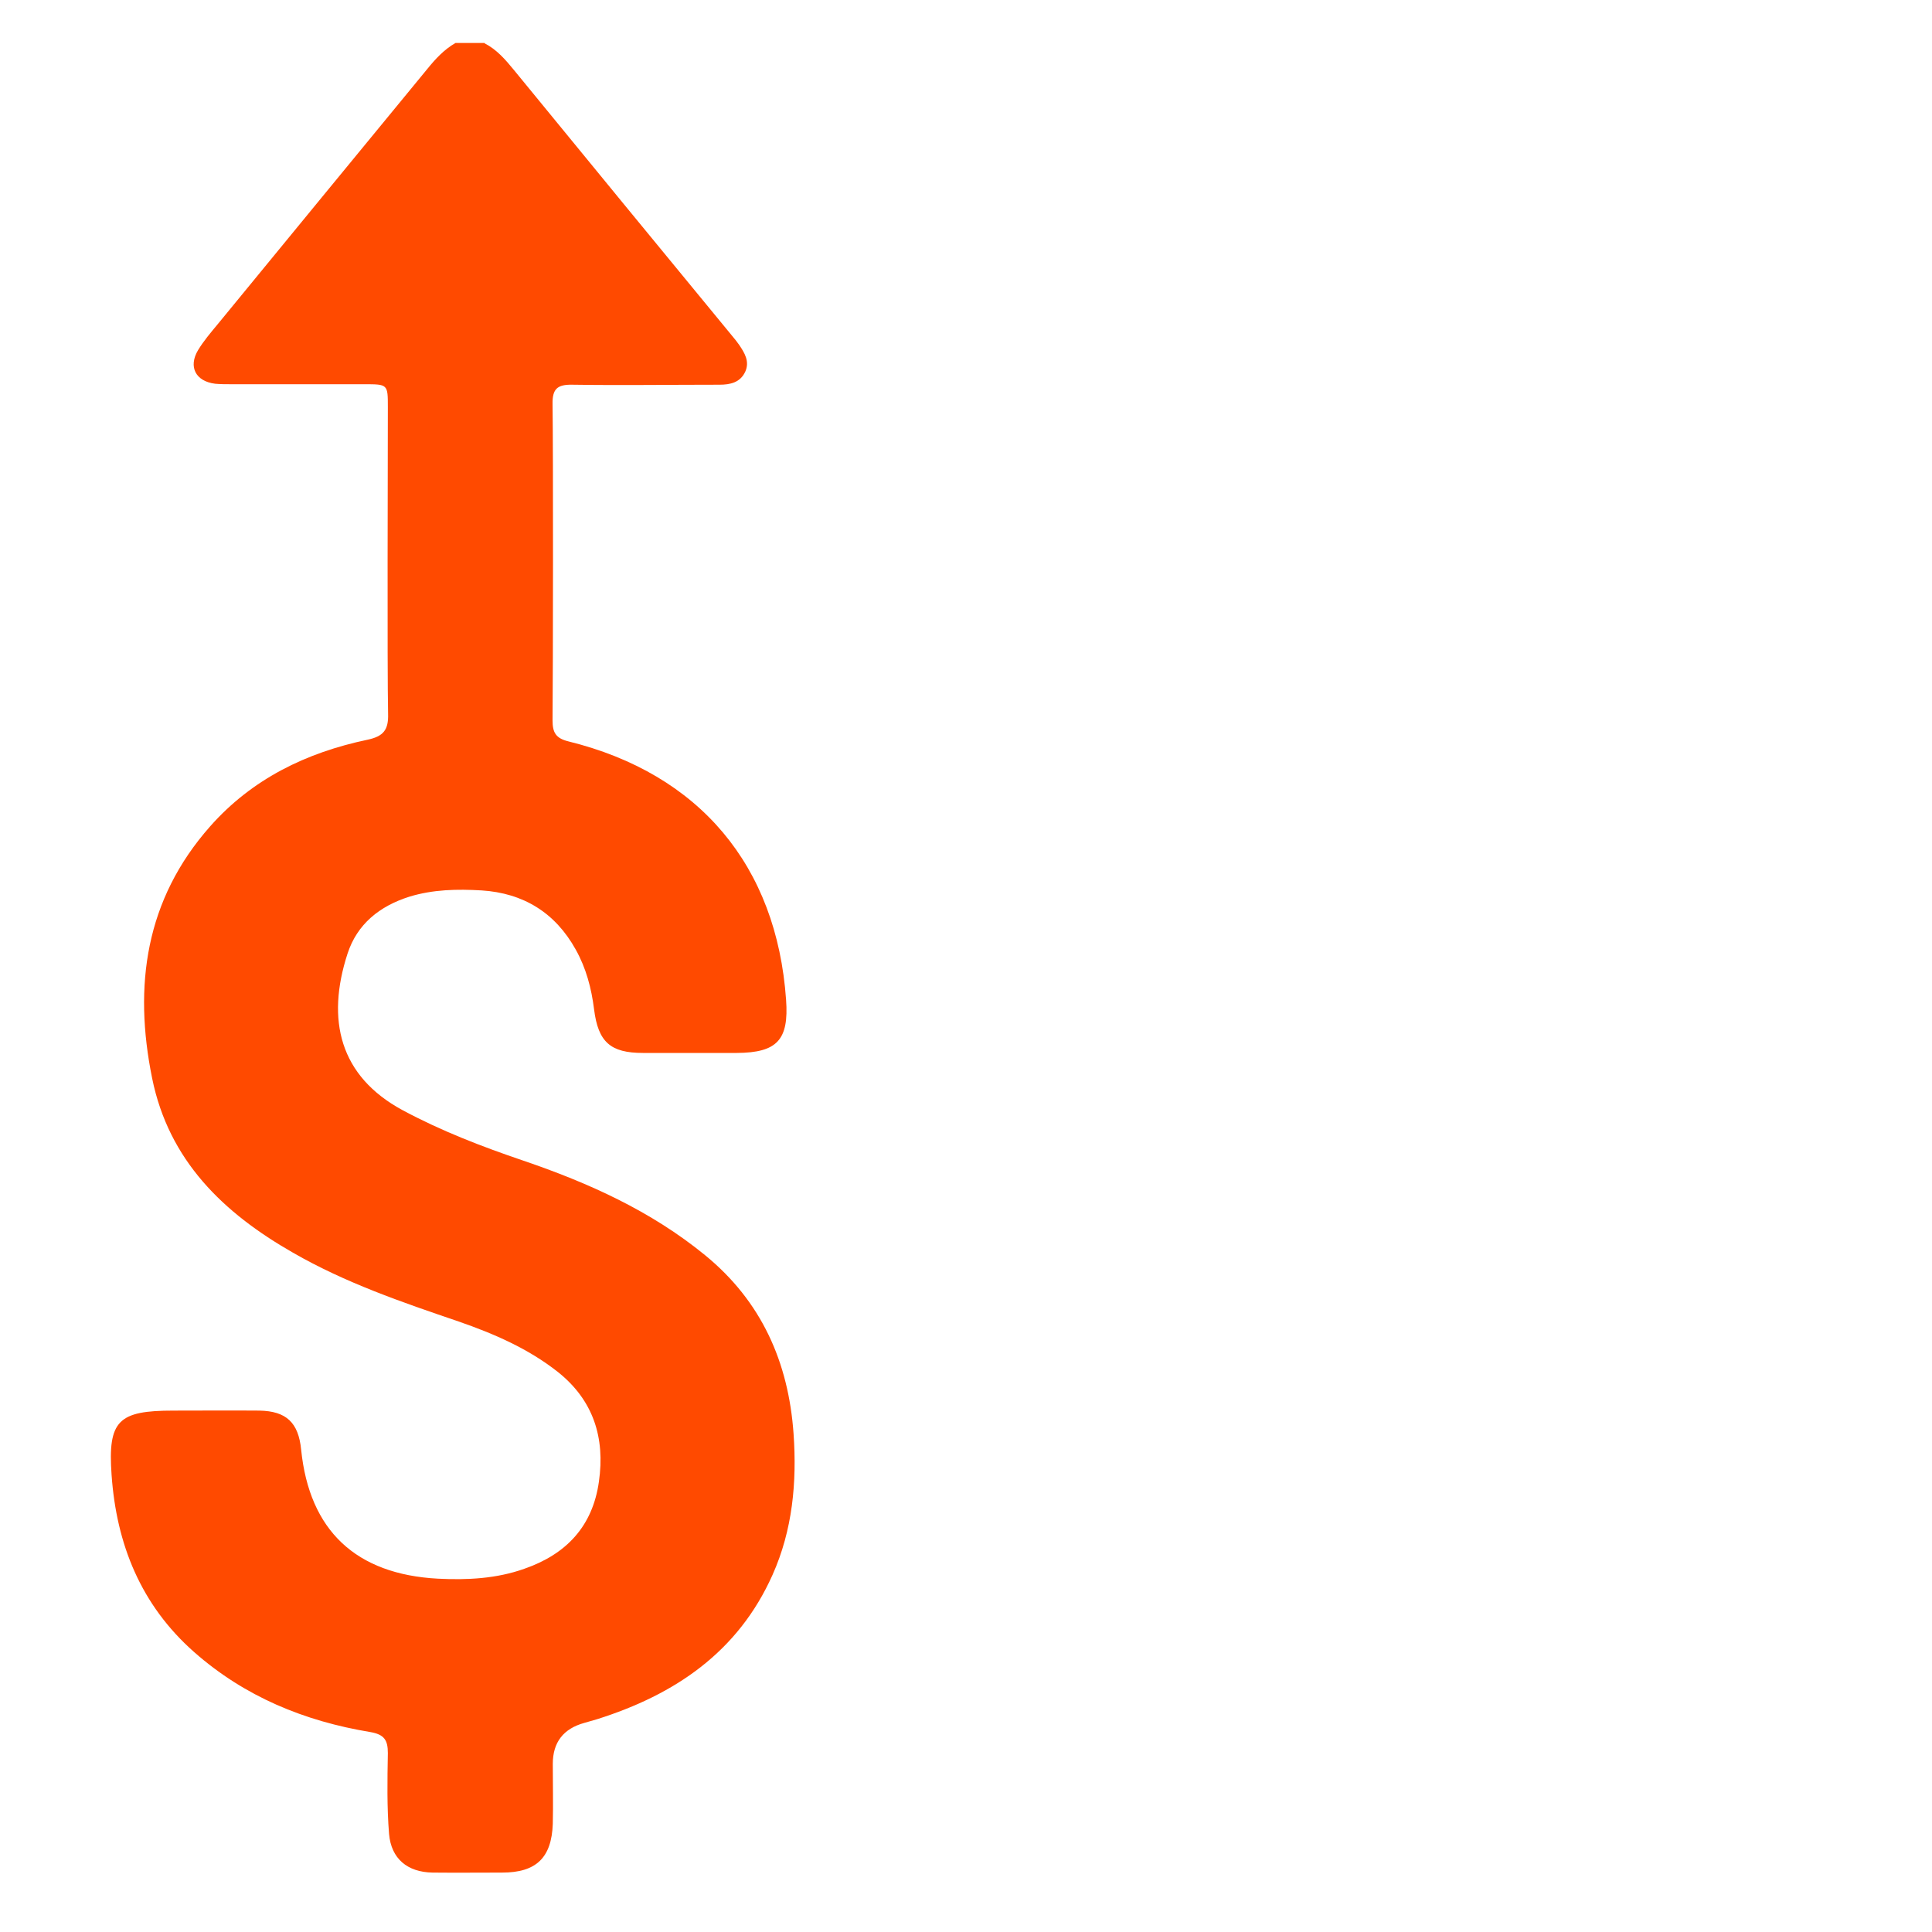 <?xml version="1.0" encoding="UTF-8"?>
<svg id="Layer_1" data-name="Layer 1" xmlns="http://www.w3.org/2000/svg" viewBox="0 0 80 80">
  <defs>
    <style>
      .cls-1 {
        fill: #ff4a00;
        stroke-width: 0px;
      }
    </style>
  </defs>
  <g id="hXRq6R.tif">
    <path class="cls-1" d="M20.06,1.79c.51.26.87.68,1.23,1.12,3,3.67,6.01,7.33,9.02,10.99.1.12.2.24.29.37.23.34.45.69.26,1.12-.21.45-.62.54-1.07.54-2.03,0-4.07.03-6.1,0-.62-.01-.82.18-.81.8.03,2.03.02,11.07,0,13.1,0,.5.13.74.66.87,5.43,1.34,8.62,5.15,9.01,10.7.12,1.66-.37,2.19-2.04,2.2-1.3,0-2.59,0-3.89,0-1.34,0-1.85-.45-2.02-1.8-.11-.88-.33-1.71-.76-2.48-.85-1.53-2.17-2.34-3.9-2.45-1.01-.06-2.01-.04-2.99.26-1.23.39-2.16,1.13-2.56,2.36-.89,2.74-.33,5.07,2.28,6.48,1.6.86,3.29,1.51,5,2.09,2.7.92,5.28,2.08,7.52,3.91,2.34,1.91,3.46,4.43,3.67,7.4.14,2.01-.04,3.98-.87,5.84-1.43,3.2-4.04,4.96-7.27,5.98-.17.05-.34.1-.52.15q-1.31.36-1.31,1.7c0,.83.02,1.66,0,2.48-.05,1.41-.69,2.02-2.1,2.02-.96,0-1.92.01-2.88,0-1.04-.02-1.71-.57-1.8-1.6-.09-1.11-.07-2.23-.05-3.35,0-.54-.15-.77-.73-.87-2.72-.45-5.19-1.46-7.29-3.31-2.21-1.95-3.22-4.47-3.42-7.34-.16-2.25.28-2.66,2.56-2.66,1.19,0,2.37-.01,3.56,0,1.12.02,1.62.5,1.73,1.62.34,3.34,2.26,5.16,5.67,5.34,1.21.06,2.42,0,3.57-.41,1.73-.6,2.83-1.75,3.09-3.61.26-1.82-.23-3.37-1.7-4.54-1.23-.97-2.64-1.58-4.11-2.09-2.35-.8-4.69-1.6-6.86-2.85-2.89-1.65-5.14-3.82-5.83-7.22-.78-3.83-.28-7.4,2.4-10.43,1.74-1.97,3.99-3.06,6.52-3.59.66-.14.87-.41.85-1.07-.04-1.9-.01-10.8-.01-12.7,0-.95,0-.95-.98-.95-1.83,0-3.67,0-5.5,0-.22,0-.45,0-.67-.02-.81-.1-1.12-.7-.71-1.39.23-.38.52-.72.81-1.07,2.89-3.53,5.79-7.05,8.68-10.57.34-.42.7-.81,1.17-1.08h1.21Z"/>
  </g>
</svg>